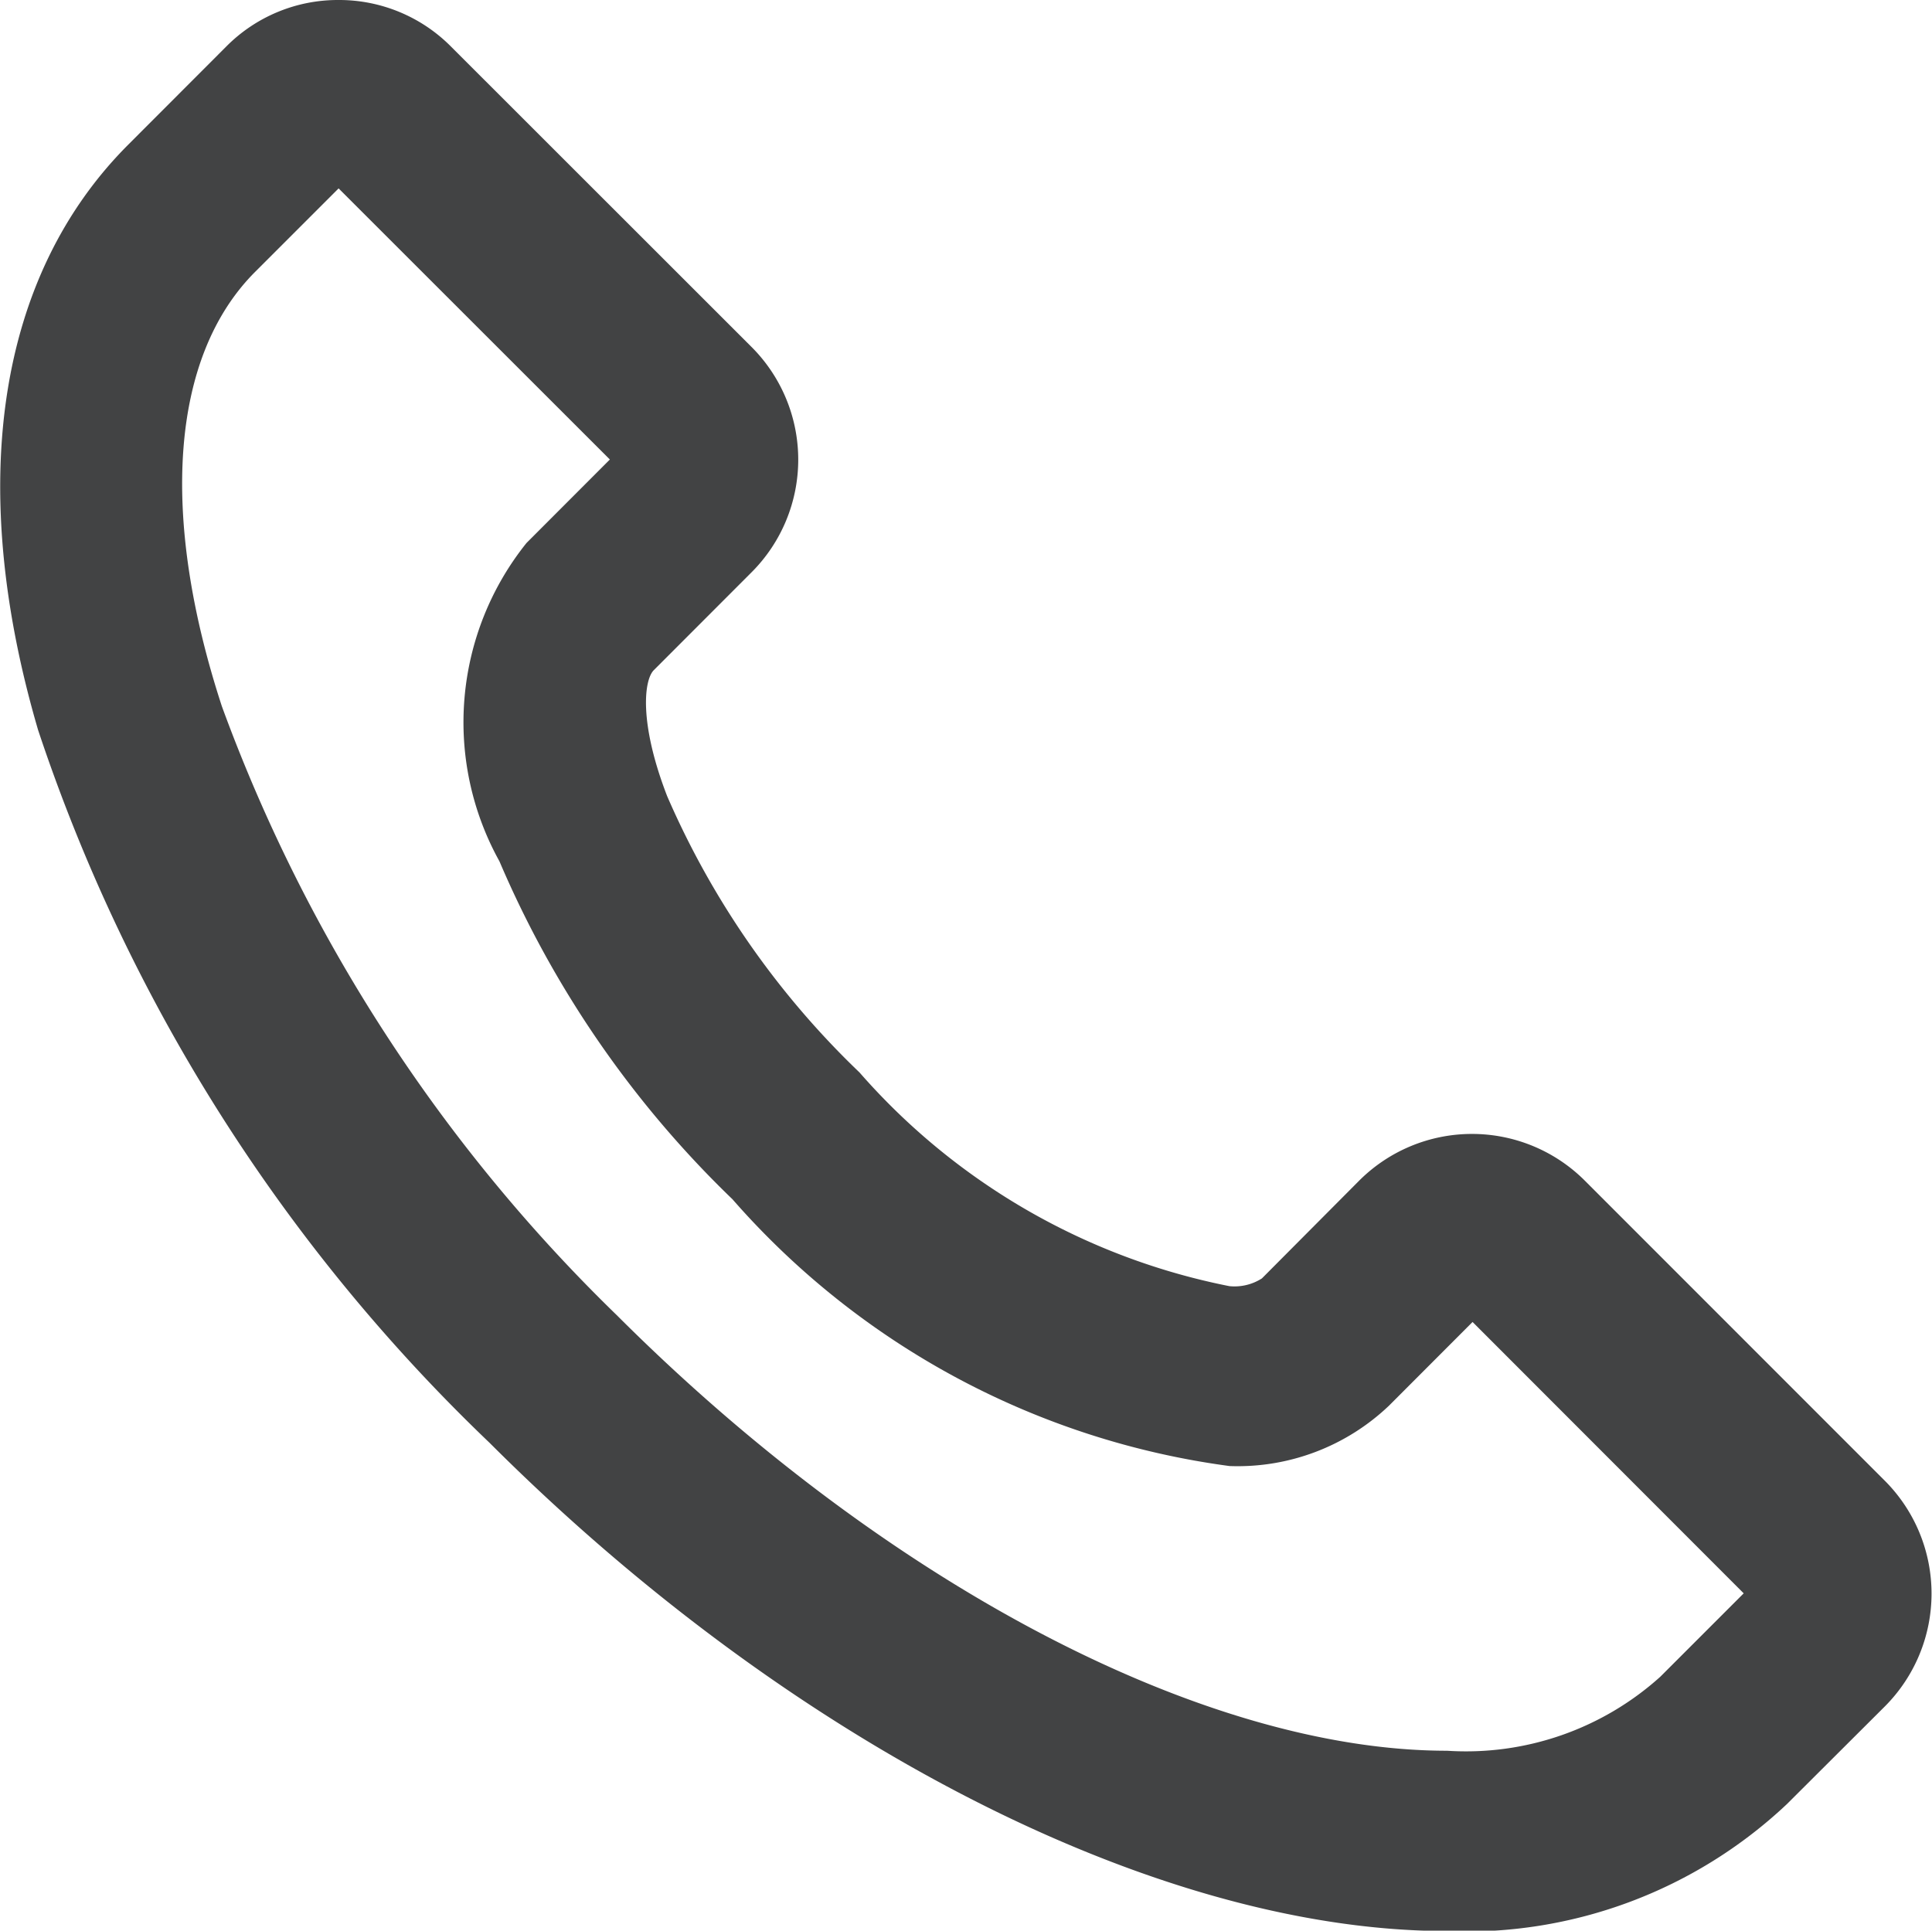 <svg xmlns="http://www.w3.org/2000/svg" width="15.206" height="15.197" viewBox="0 0 15.206 15.197">
  <path id="Path_3878" data-name="Path 3878" d="M8.343,15.2c-2.27-.019-5.135-1.489-7.49-3.843A13.772,13.772,0,0,1-2.7,5.747c-.57-1.944-.318-3.58.709-4.608L-1.22.367A1.237,1.237,0,0,1-.335,0,1.24,1.24,0,0,1,.554.371L2.916,2.732a1.254,1.254,0,0,1,0,1.772l-.77.771c-.078.078-.118.416.105.992A6.693,6.693,0,0,0,3.765,8.442a5.21,5.21,0,0,0,2.911,1.682.4.4,0,0,0,.256-.061L7.7,9.291a1.256,1.256,0,0,1,1.771,0l2.365,2.366a1.257,1.257,0,0,1,0,1.774l-.772.77a3.683,3.683,0,0,1-2.678,1ZM-.992,2.14c-.661.661-.756,1.907-.262,3.419a12.8,12.8,0,0,0,3.108,4.793c2.116,2.115,4.62,3.429,6.535,3.429a2.284,2.284,0,0,0,1.678-.582l.657-.657L8.59,10.406l-.657.658a1.726,1.726,0,0,1-1.256.476,6.306,6.306,0,0,1-3.912-2.1A8.108,8.108,0,0,1,.931,6.78a2.256,2.256,0,0,1,.213-2.506L1.8,3.617-.335,1.483Z" transform="translate(3)" fill="#424344"/>
</svg>
